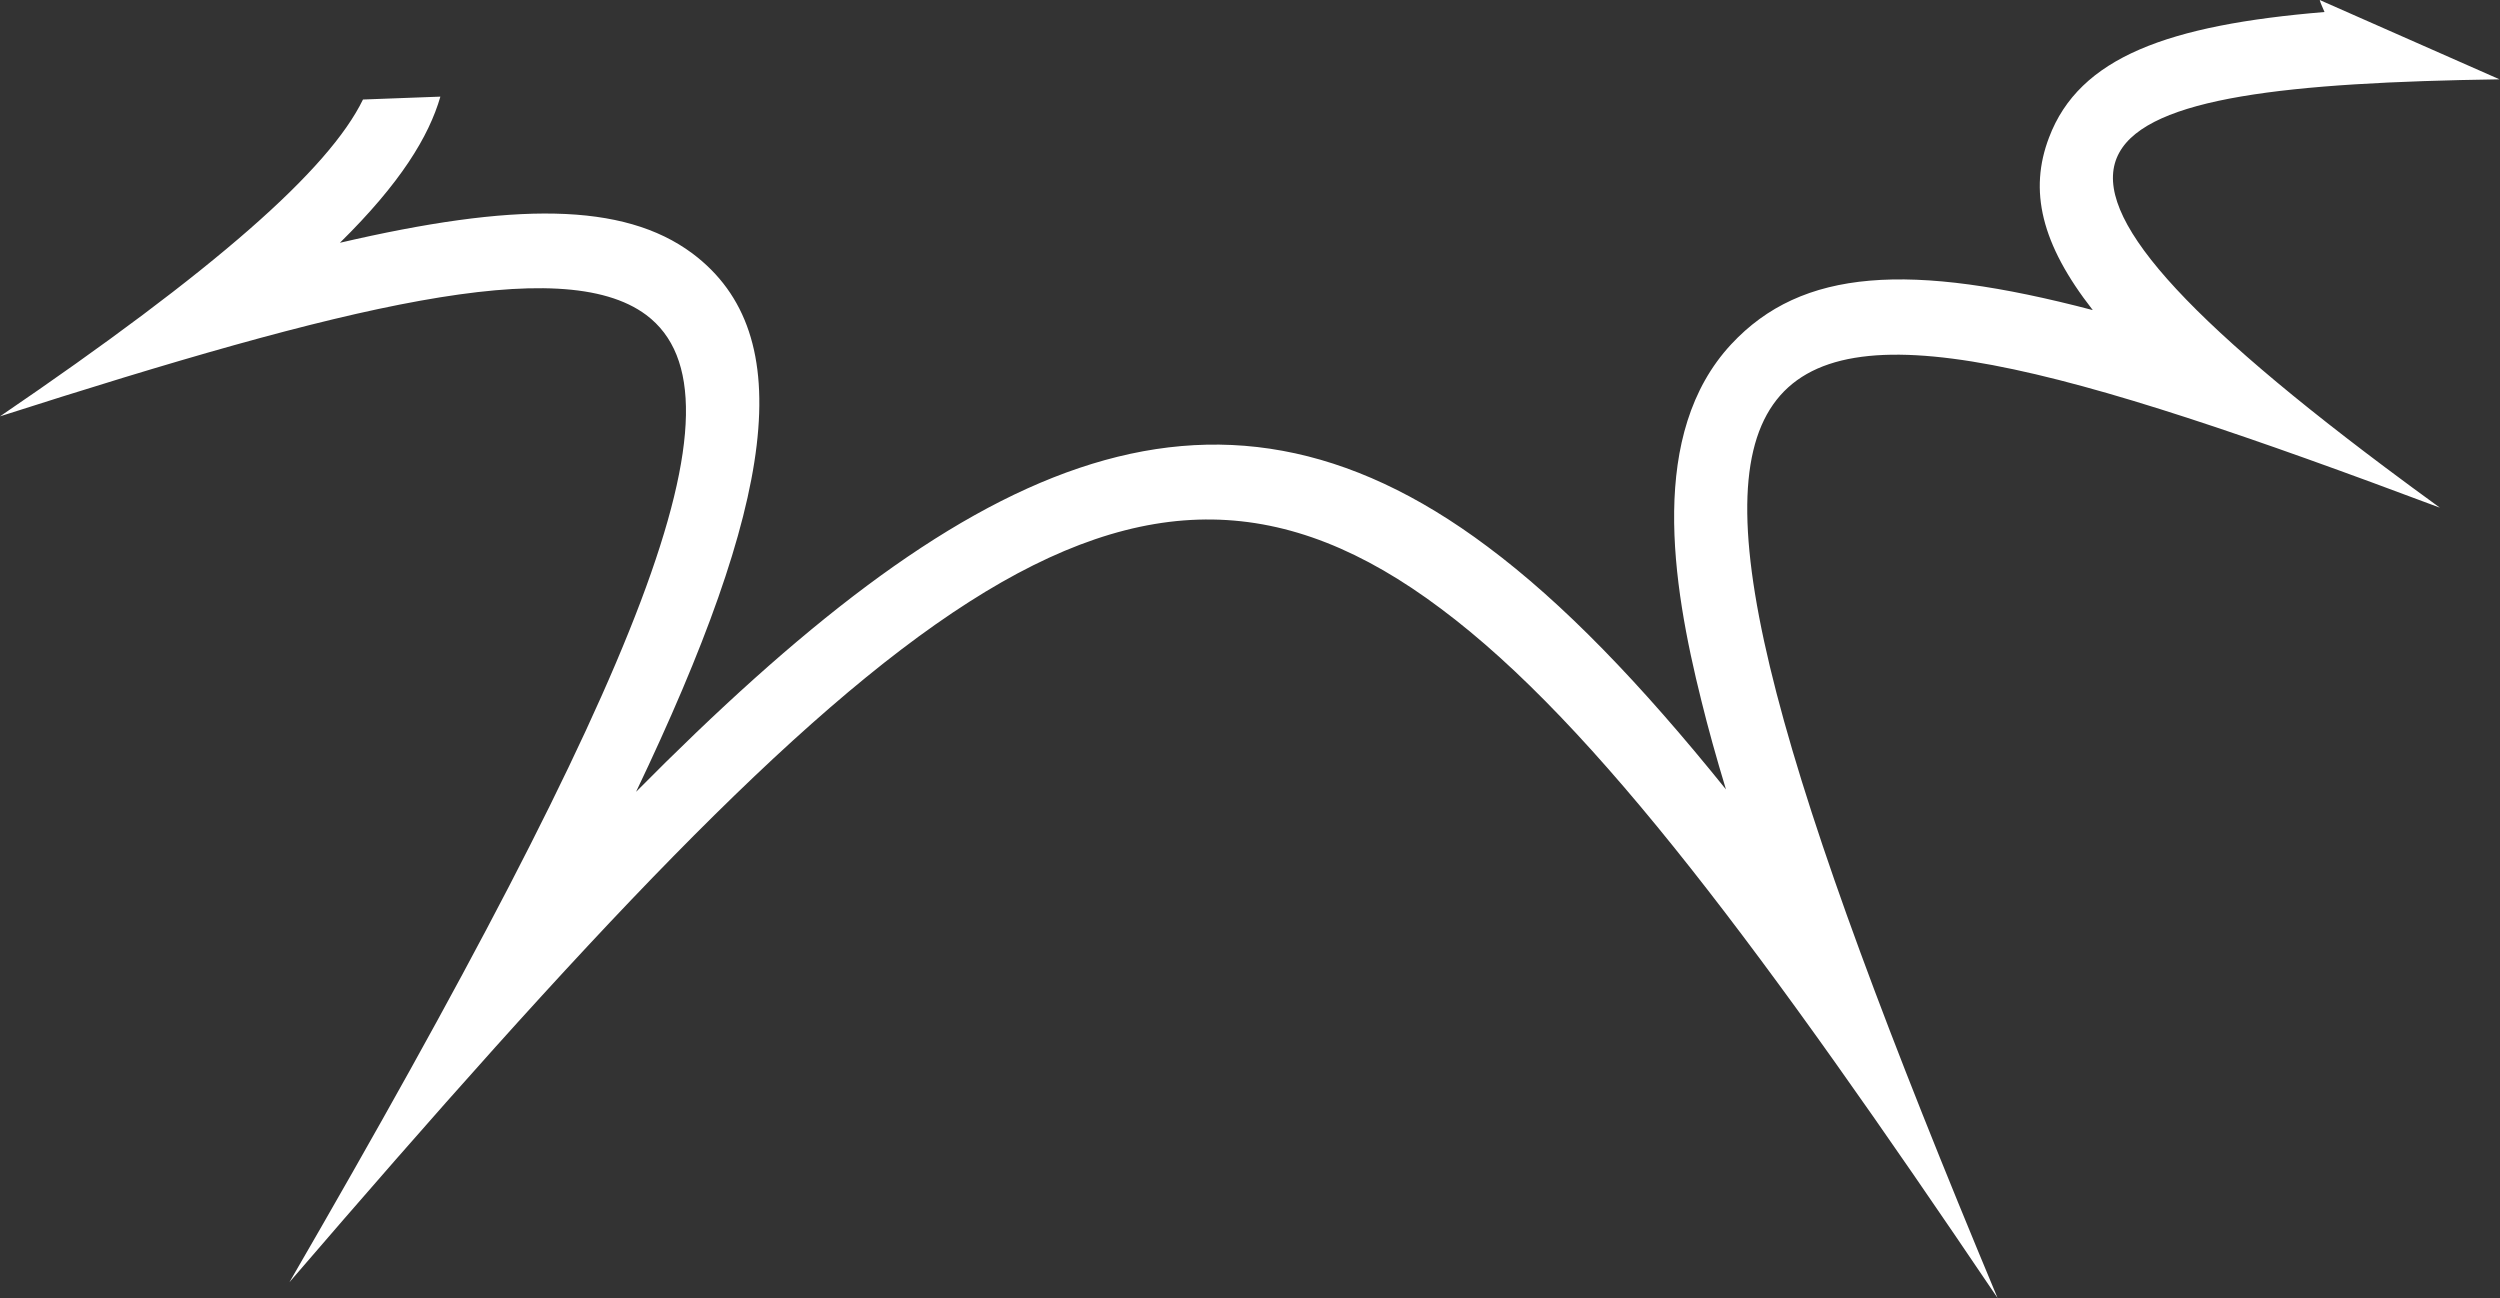 <?xml version="1.0" encoding="UTF-8"?>
<svg id="Calque_1" xmlns="http://www.w3.org/2000/svg" version="1.1" viewBox="0 0 520 270">
  <rect x="0" y="0" width="520" height="270" fill="#333333" stroke="none"/>
  <!-- Generator: Adobe Illustrator 29.5.1, SVG Export Plug-In . SVG Version: 2.1.0 Build 141)  -->
  <defs>
    <style>
      .st0 {
        fill: #fff;
      }
    </style>
  </defs>
  <path class="st0" d="M483.5,2.5c-32.5,2.7-51,9.4-57.3,26.1-4.2,11-1.7,22.1,9.1,35.9-38.1-10-60.5-8.7-75.2,7.1-17.2,18.5-12.4,49.4-6.2,74.2,1.4,5.7,3.1,11.8,5.1,18.4-17.8-22.1-33.9-38.8-49.6-50.5-57.9-43.4-109.6-17.2-177.1,51,28.6-59.9,34.4-95,11.7-112-14.4-10.7-37.2-10.6-73.3-2.2,12.6-12.4,18.5-22.1,20.9-30.4l-16.1.6C68.4,35.3,44.8,56.1,0,86.6c71.5-22.9,116.8-34.2,134.4-21.1,22.7,17-1,74.9-74.2,201.2C182.4,124.7,235.1,78.1,299.7,126.6c32.3,24.1,67.6,72,115.8,143.4-91-217.8-64.2-223,92-164.4-4-2.9-7.8-5.7-11.4-8.4-91-68.2-64.4-79.4,23.8-80.7L482.5,0c.2.8.7,1.7,1,2.5Z"/>
</svg>